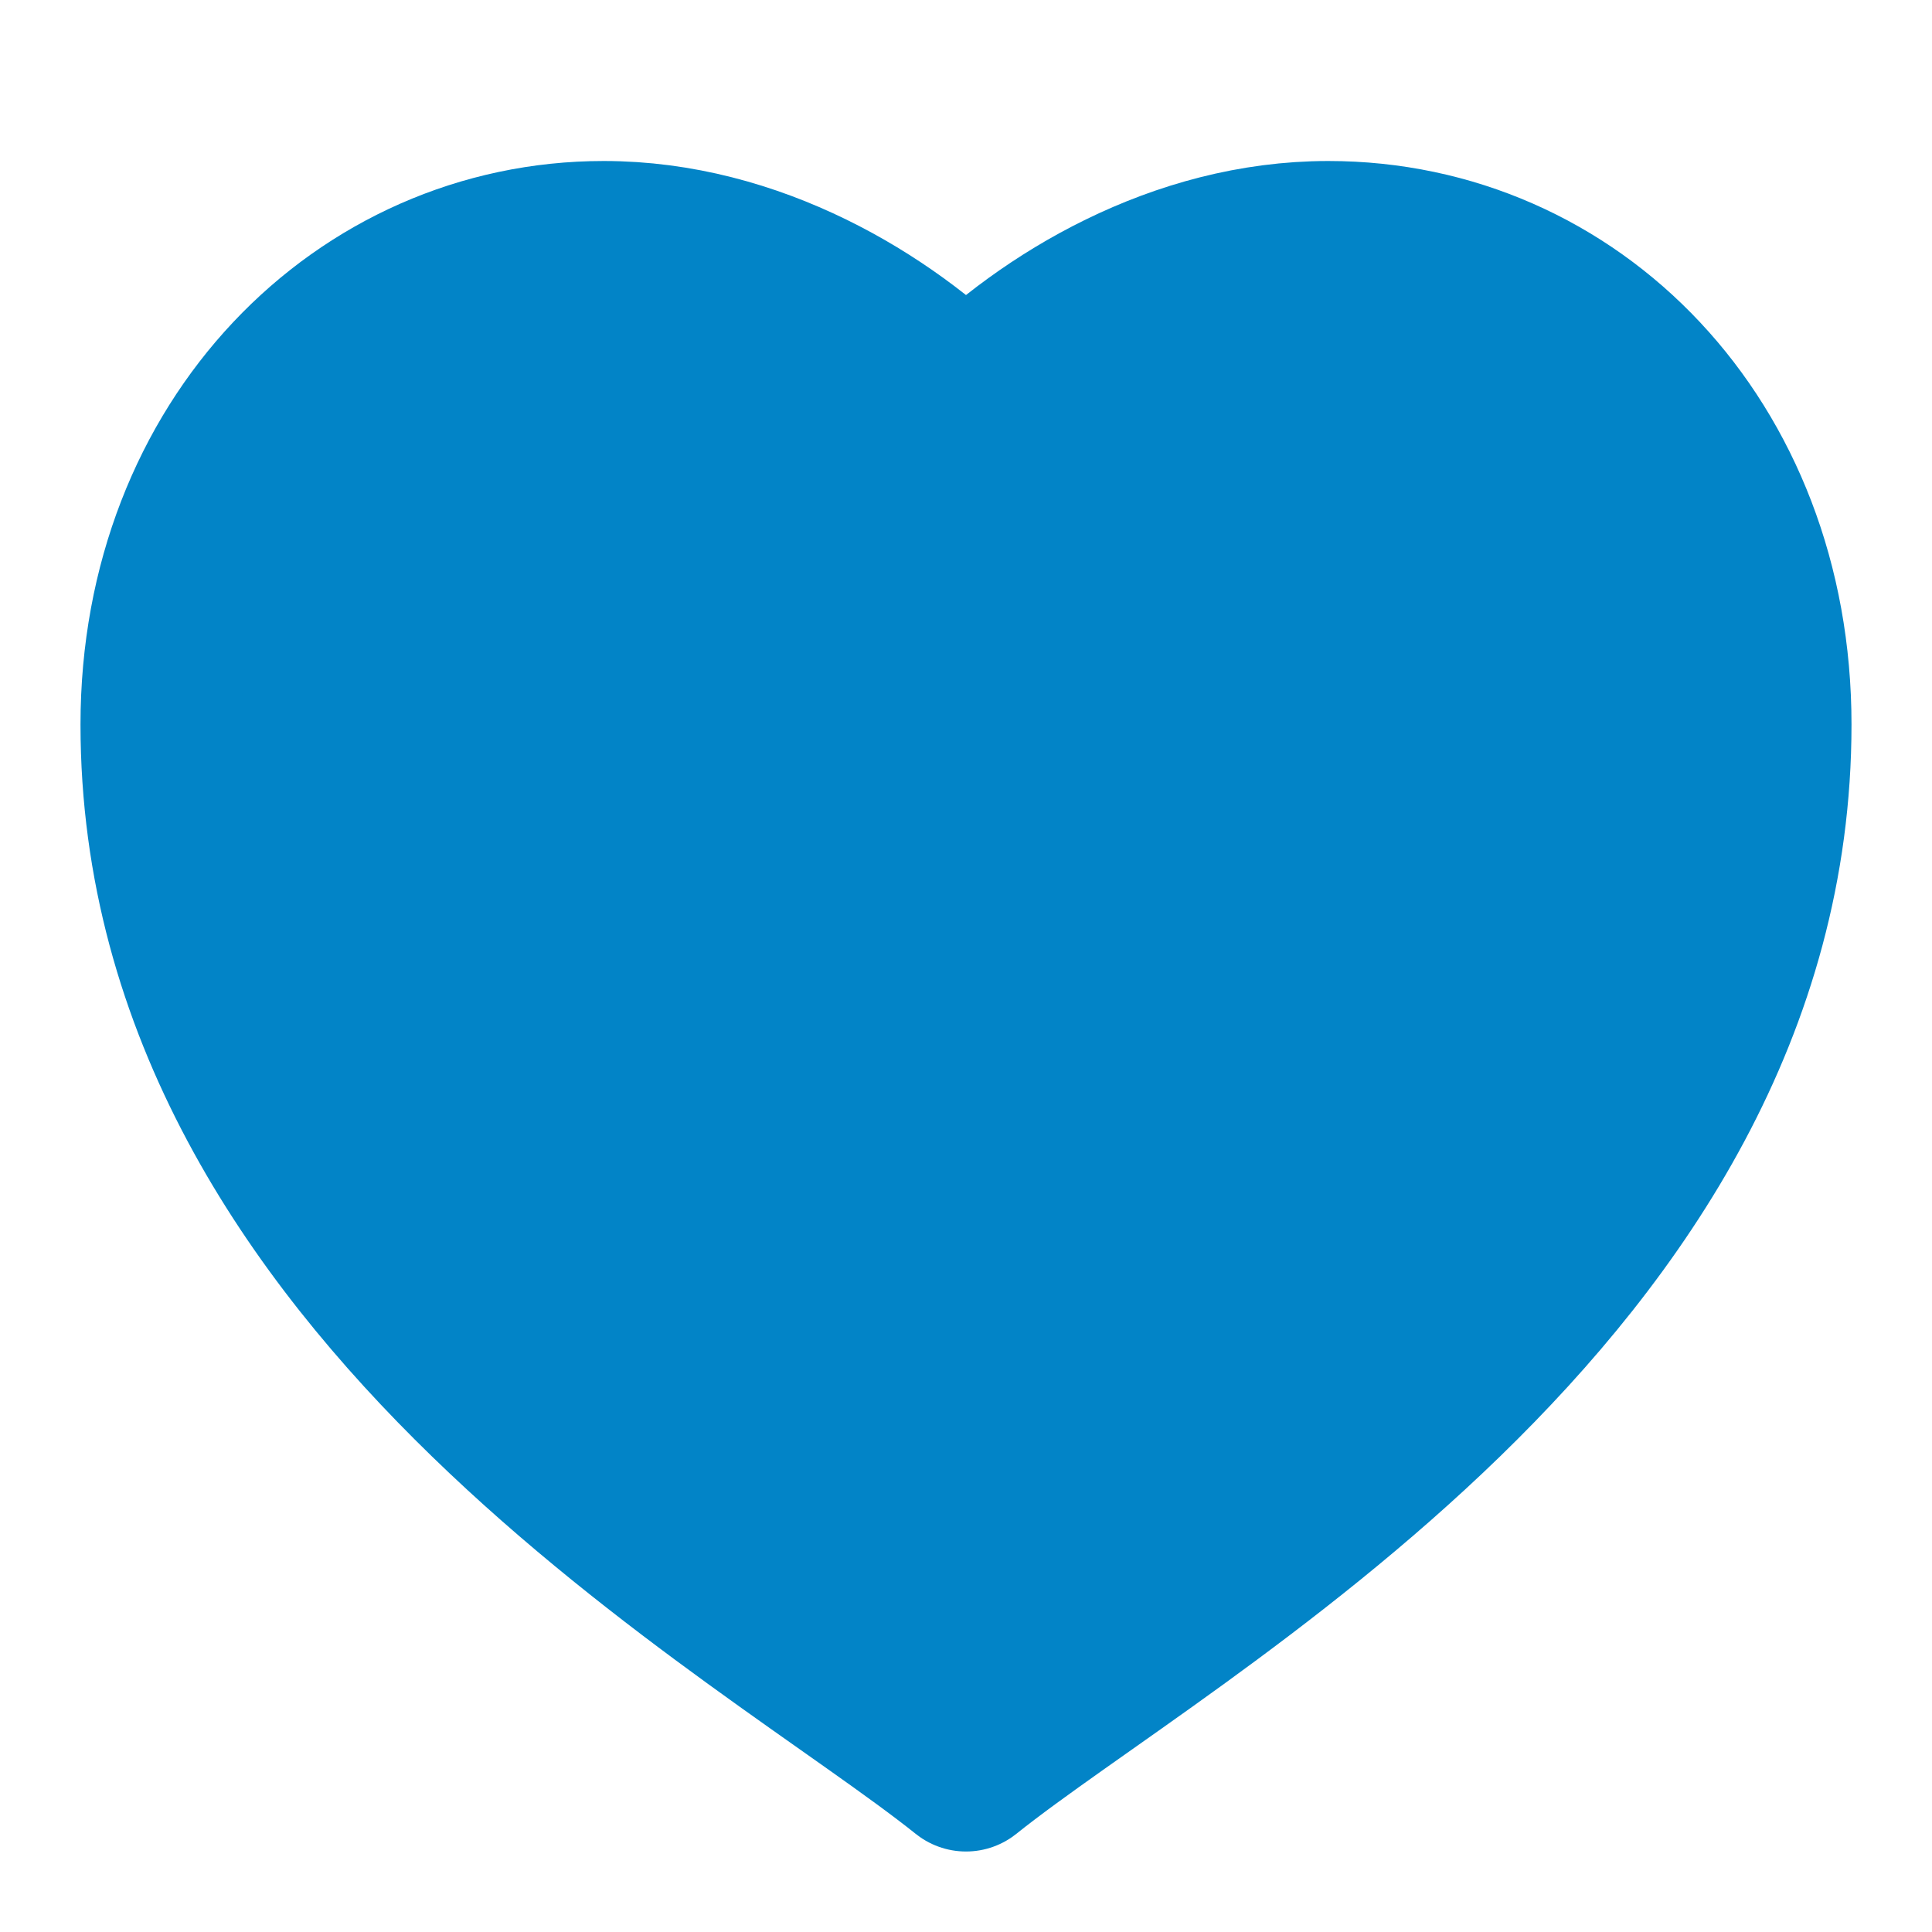<svg width="24" height="24" viewBox="0 0 24 24" fill="none" xmlns="http://www.w3.org/2000/svg">
  <path d="M16.5 3C19.538 3 22 5.5 22 9C22 16 14.5 20 12 22C9.5 20 2 16 2 9C2 5.5 4.5 3 7.5 3C9.36 3 11 4 12 5C13 4 14.64 3 16.5 3Z" fill="#0284c7" stroke="#0284c7" stroke-width="2" stroke-linecap="round" stroke-linejoin="round"/>
</svg>